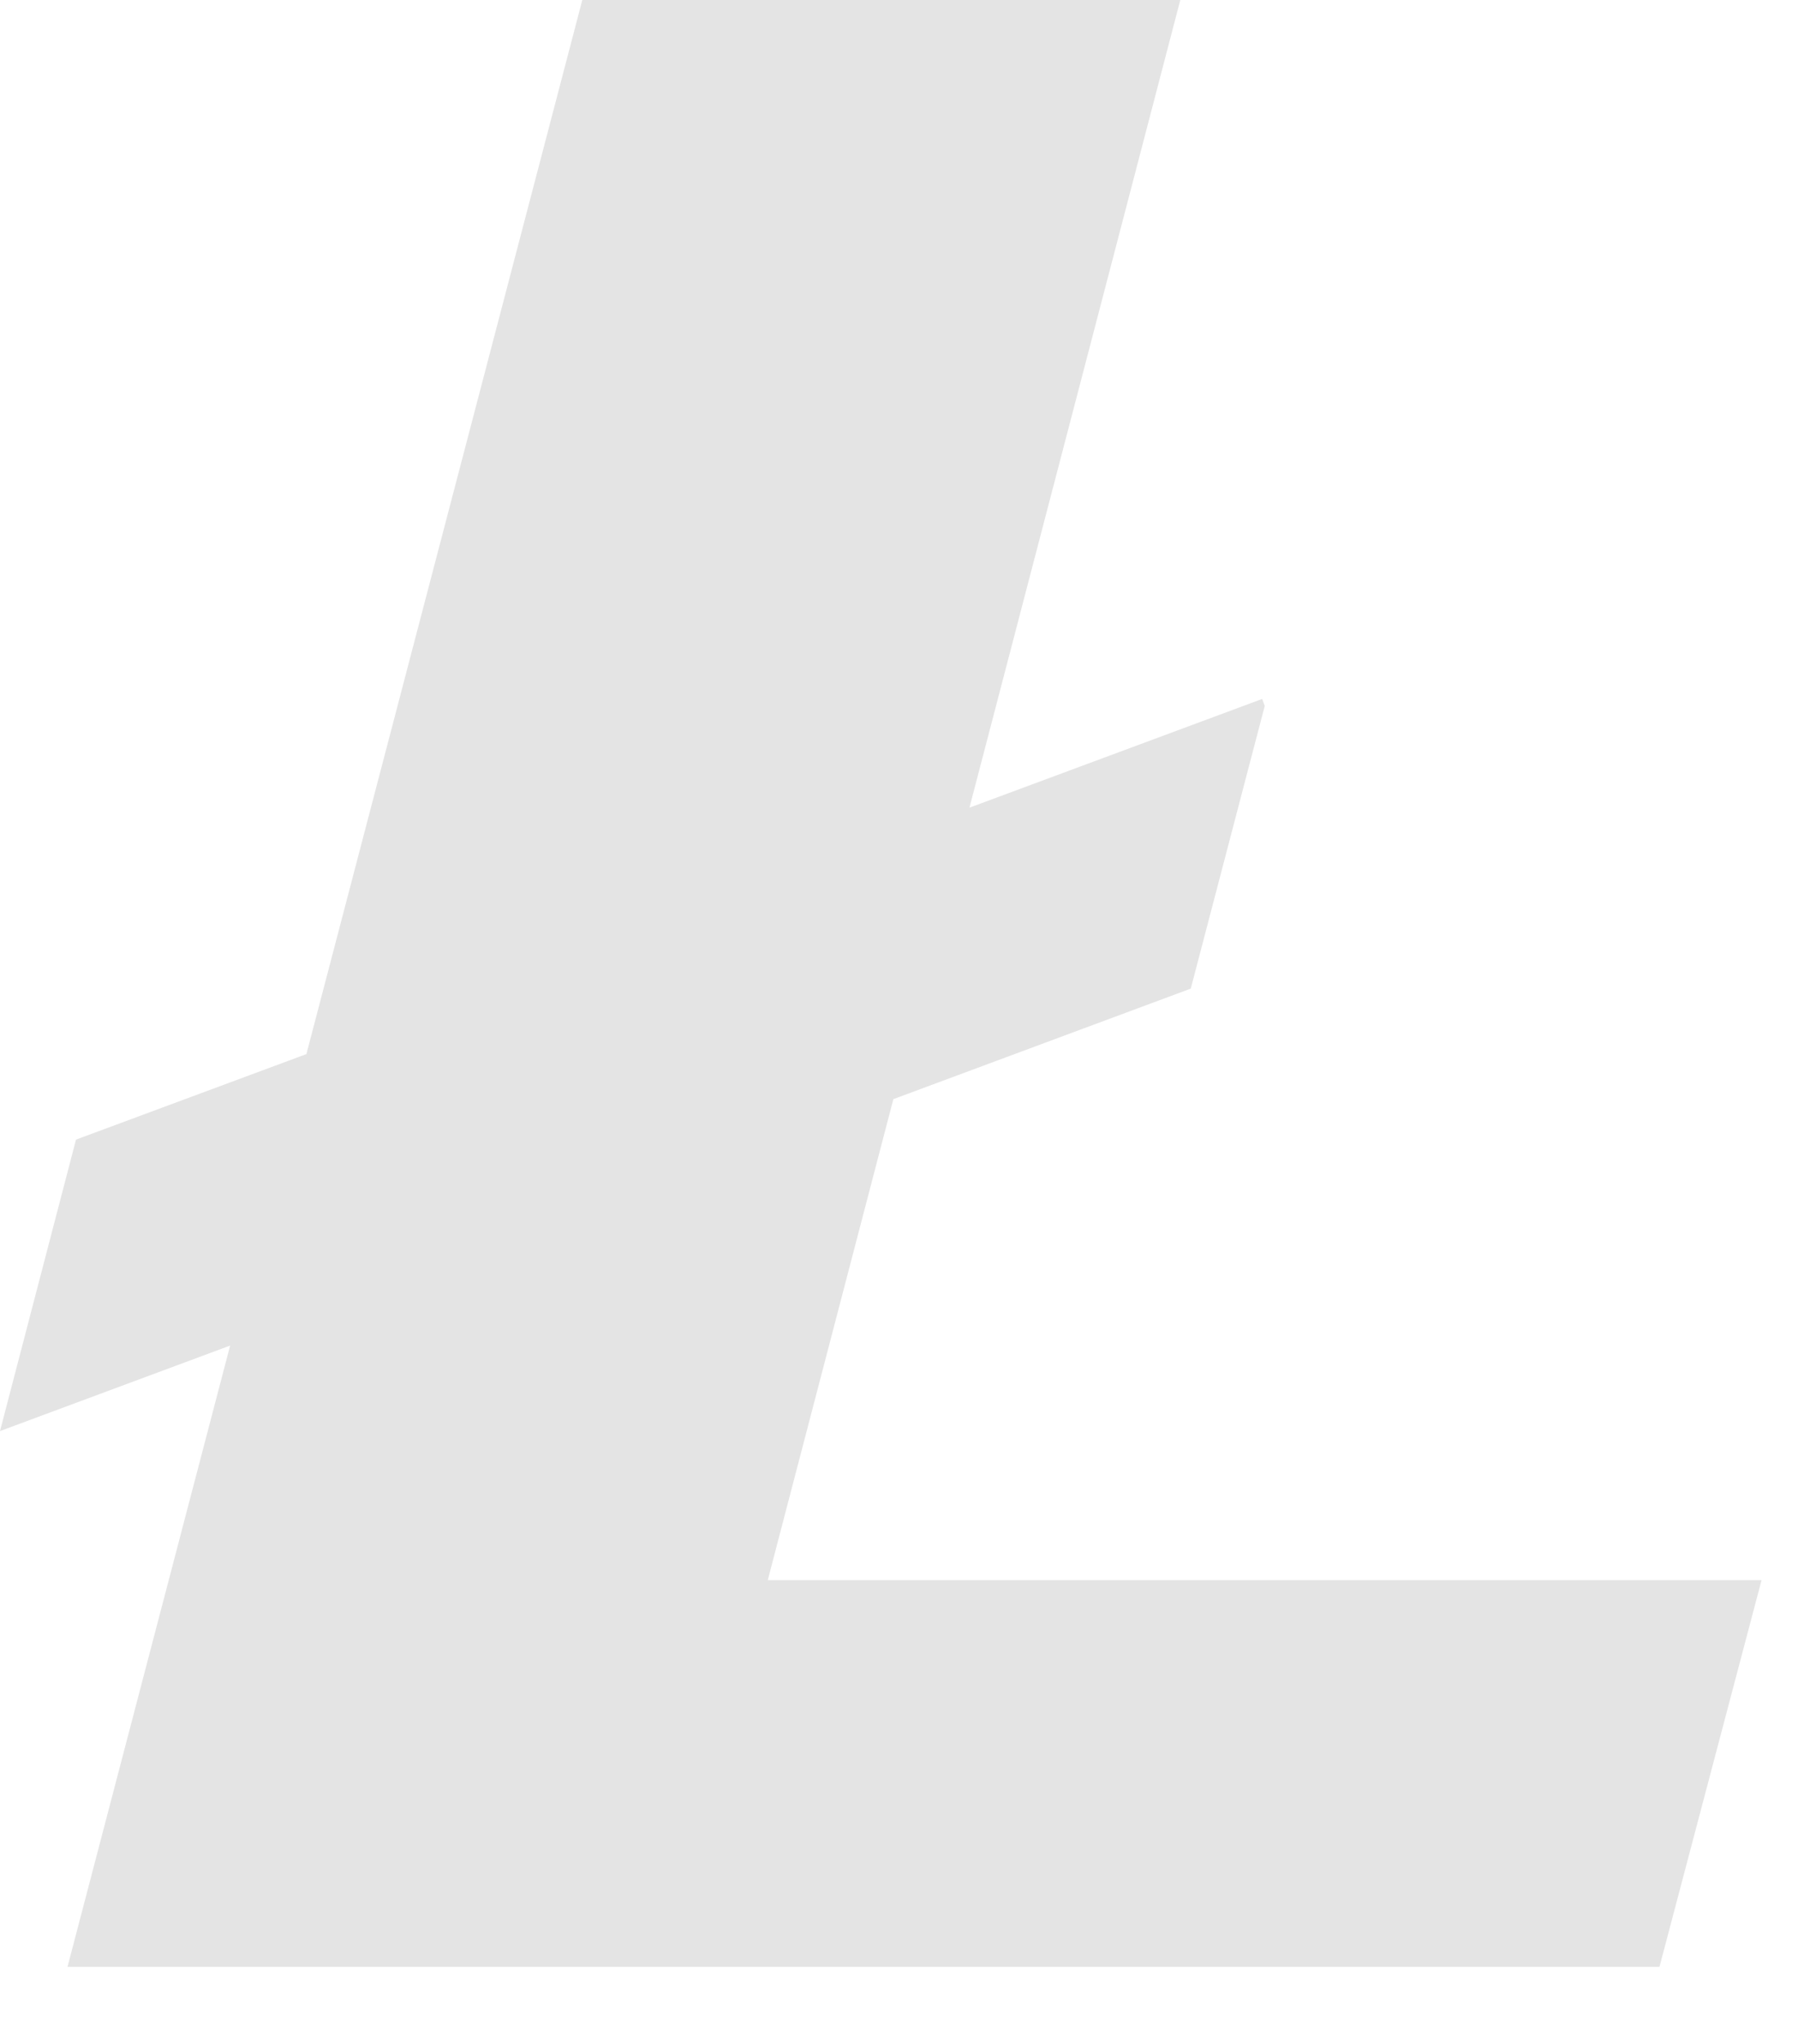 <svg xmlns="http://www.w3.org/2000/svg" width="22" height="25" fill="none"><path fill="#E4E4E4" d="m9.394 19.328 1.537-5.884 3.639-1.352.905-3.457-.031-.086-3.582 1.33L14.442 0H7.125L3.749 12.893.93 13.939 0 17.504l2.816-1.046-1.99 7.599h19.479l1.249-4.73H9.394"/></svg>